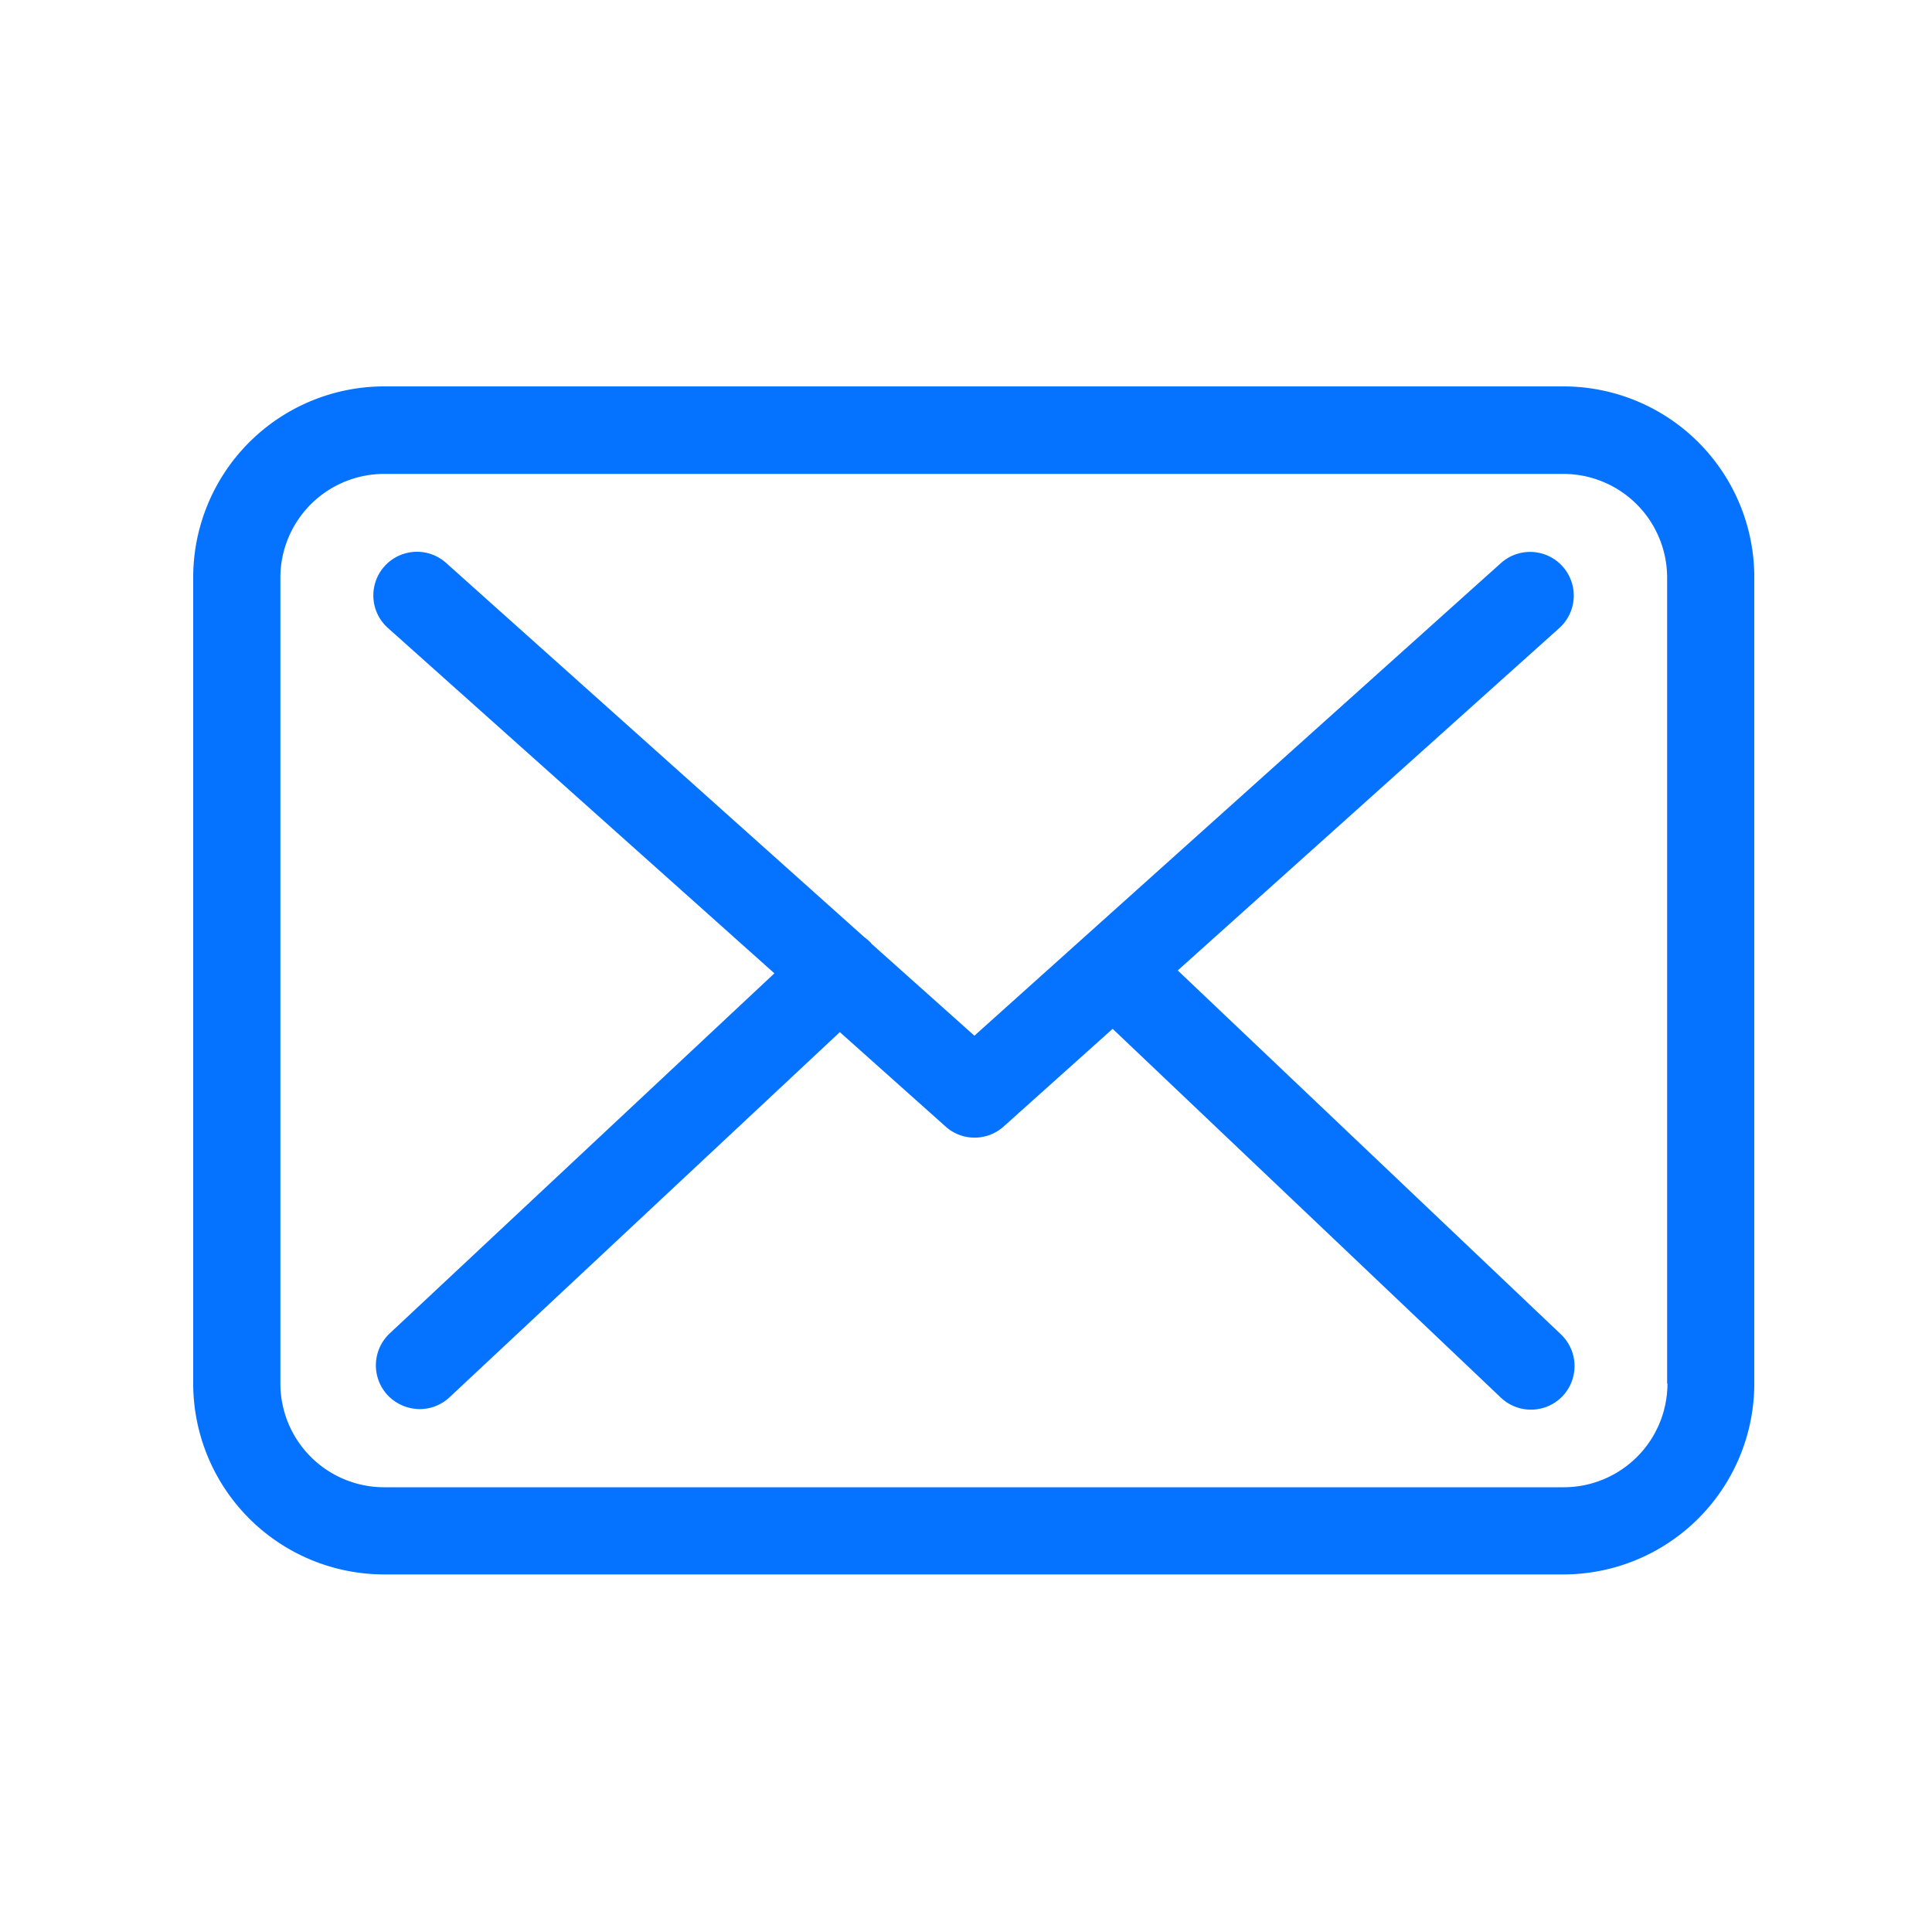 <svg id="ic_r_mail" xmlns="http://www.w3.org/2000/svg" width="40" height="40" viewBox="0 0 40 40">
  <rect id="Rectángulo_8986" data-name="Rectángulo 8986" width="40" height="40" fill="none"/>
  <g id="sobre_1_" data-name="sobre (1)" transform="translate(4 -49.75)">
    <g id="Grupo_16919" data-name="Grupo 16919" transform="translate(0 57.75)">
      <path id="Trazado_65679" data-name="Trazado 65679" d="M28.376,57.75H3.952A3.956,3.956,0,0,0,0,61.7V78.395a3.956,3.956,0,0,0,3.952,3.952H28.369a3.956,3.956,0,0,0,3.952-3.952V61.709A3.952,3.952,0,0,0,28.376,57.75Zm2.147,20.645a2.149,2.149,0,0,1-2.147,2.147H3.952a2.149,2.149,0,0,1-2.147-2.147V61.709a2.149,2.149,0,0,1,2.147-2.147H28.369a2.149,2.149,0,0,1,2.147,2.147V78.395Z" transform="translate(0 -57.75)" fill="#0573ff"/>
      <path id="Trazado_65680" data-name="Trazado 65680" d="M72.408,117.573l7.9-7.089a.9.9,0,0,0-1.21-1.344l-10.9,9.784-2.127-1.9c-.007-.007-.013-.013-.013-.02a1.338,1.338,0,0,0-.147-.127l-8.654-7.744a.9.9,0,0,0-1.2,1.351l8,7.149L56.09,125.09a.906.906,0,0,0-.04,1.277.924.924,0,0,0,.662.288.9.9,0,0,0,.615-.241l8.085-7.564,2.194,1.959a.9.9,0,0,0,1.2-.007l2.254-2.02,8.039,7.637a.905.905,0,0,0,1.277-.033.906.906,0,0,0-.033-1.277Z" transform="translate(-52.024 -105.481)" fill="#0573ff"/>
    </g>
  </g>
</svg>
